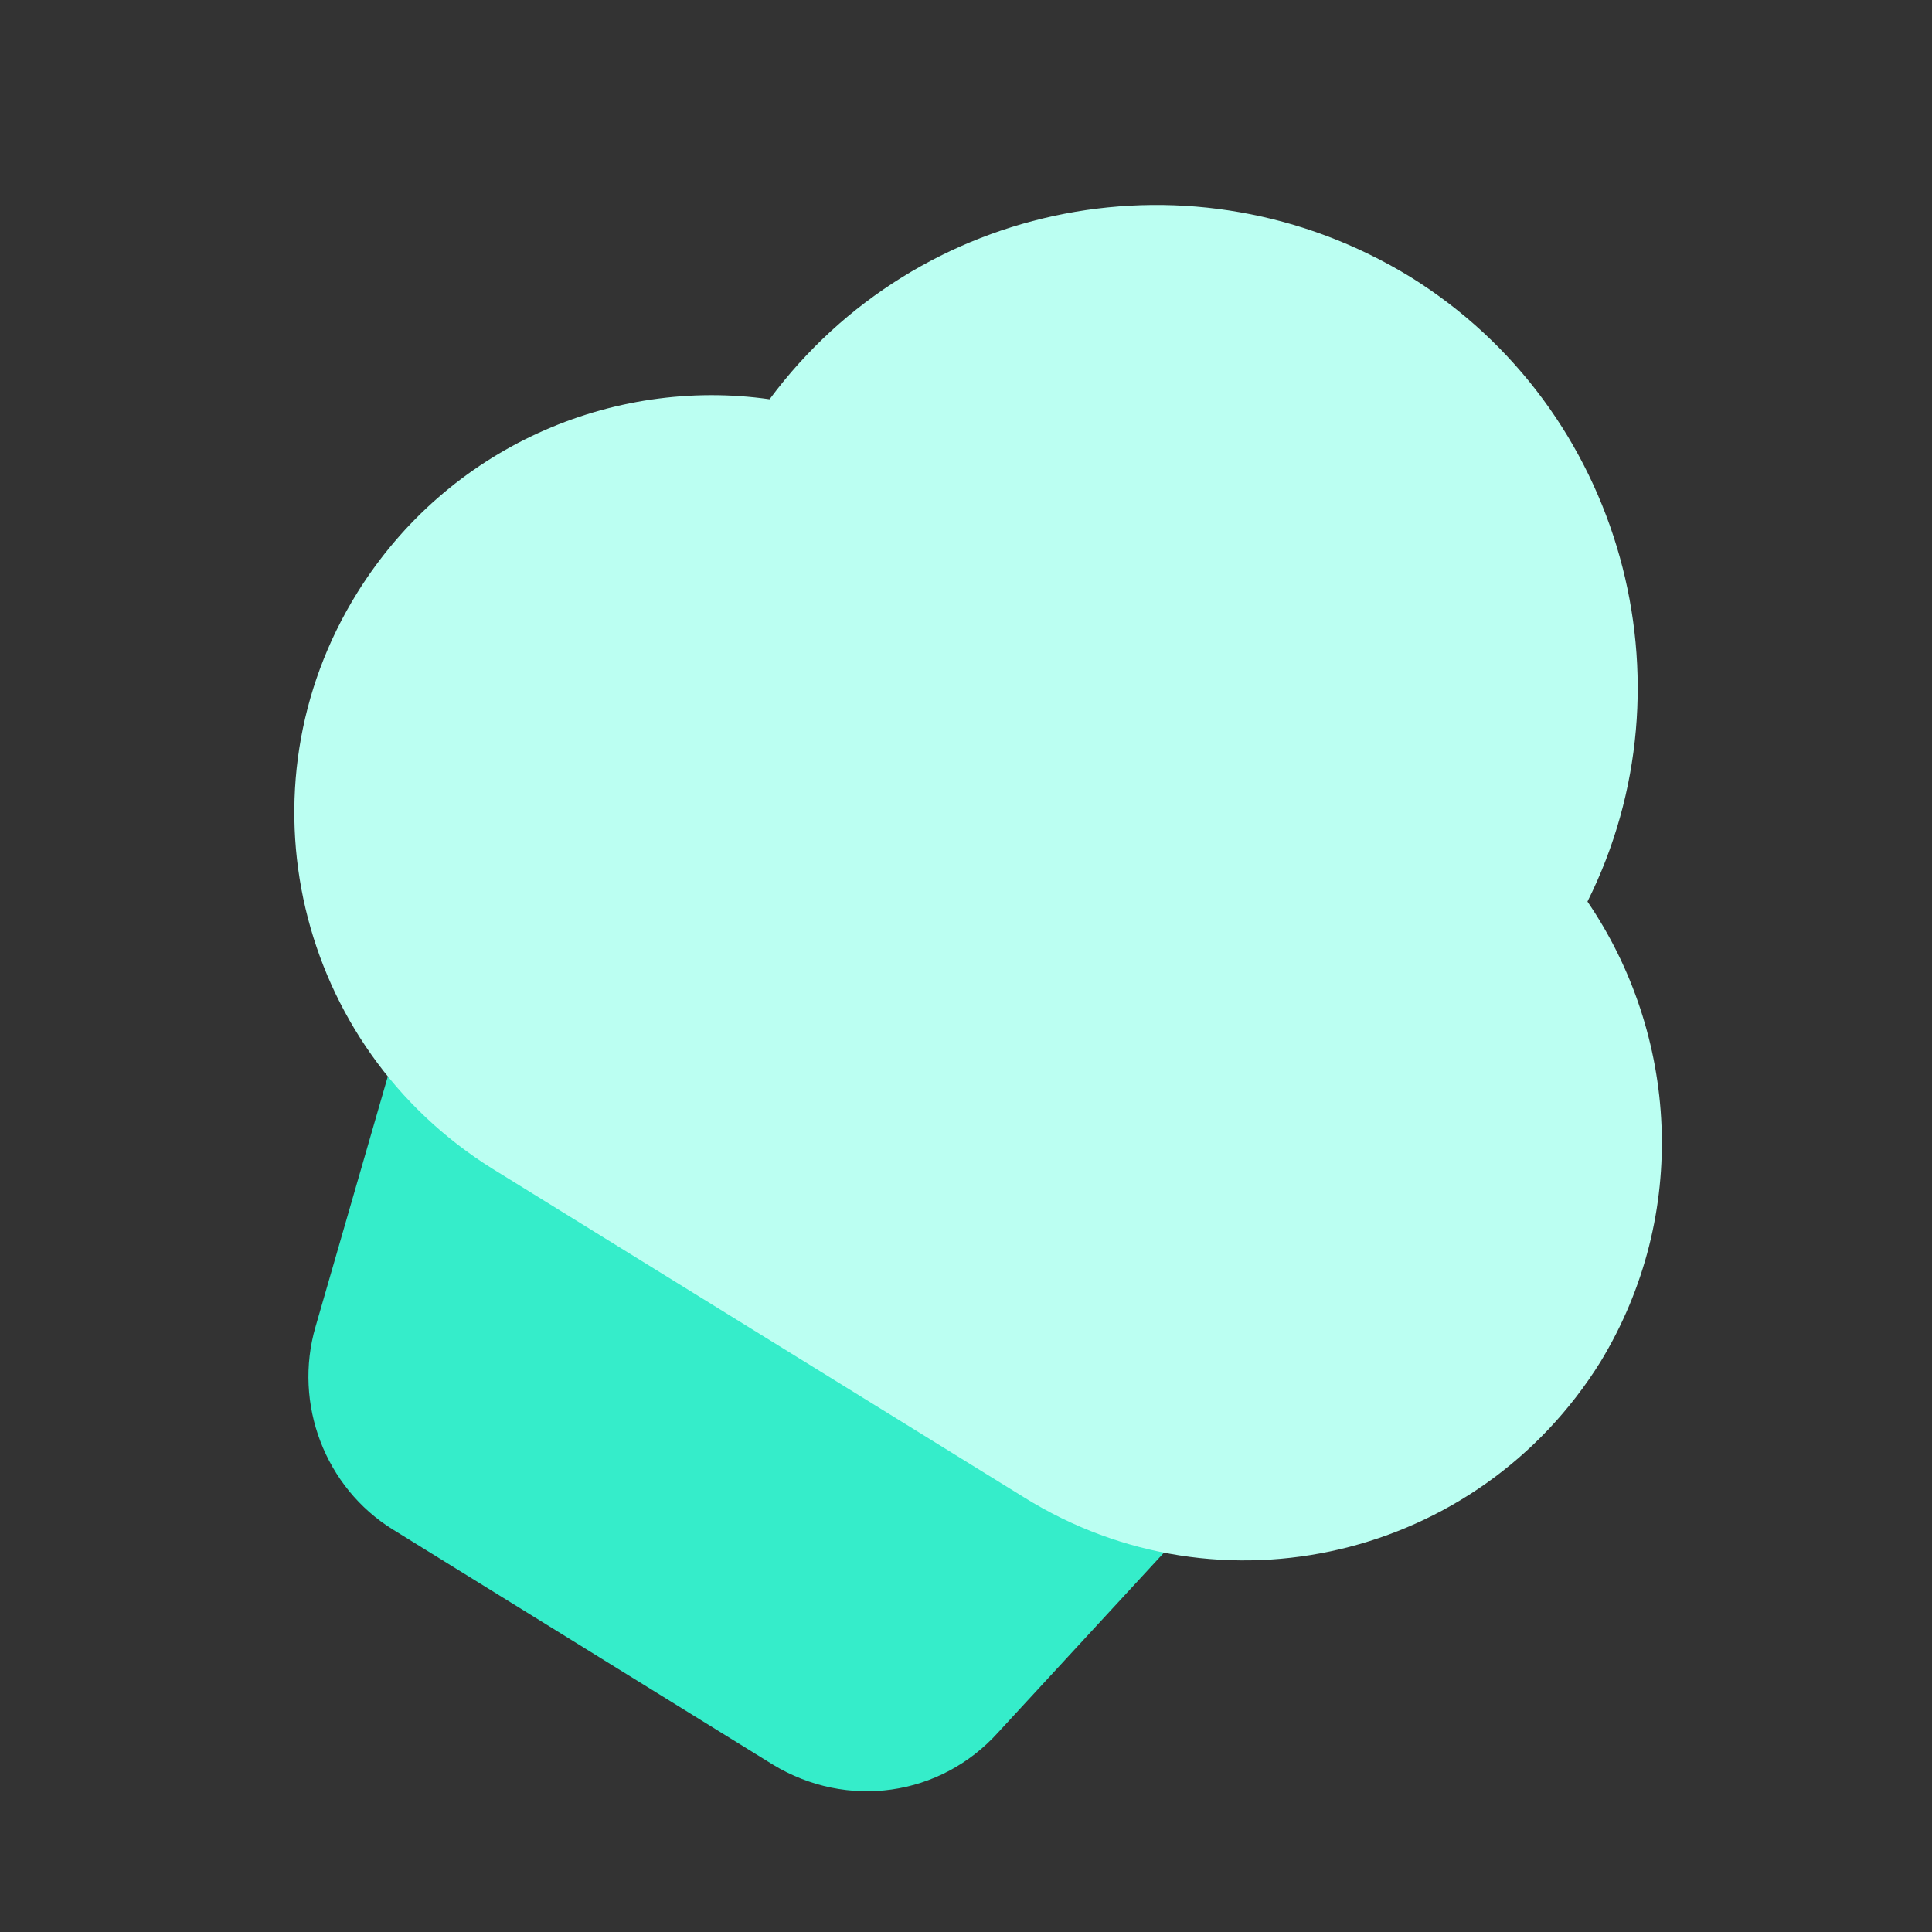 <?xml version="1.0" encoding="utf-8"?>
<!-- Generator: Adobe Illustrator 22.0.1, SVG Export Plug-In . SVG Version: 6.00 Build 0)  -->
<svg version="1.1" id="Warstwa_1" xmlns="http://www.w3.org/2000/svg" xmlns:xlink="http://www.w3.org/1999/xlink" x="0px" y="0px"
	 viewBox="0 0 60 60" style="enable-background:new 0 0 60 60;" xml:space="preserve">
<rect x="0" y="0" width="60" height="60" fill="#333333" stroke="none"/>
<path style="fill:#35EDCA;" d="M13.9,27L9.8,41.2c-0.7,2.4,0.3,5,2.4,6.3l11.8,7.3c2.3,1.4,5.2,1,7-1l9.5-10.3L13.9,27z"/>
<path style="fill:#BBFFF2;" d="M49.3,28c3.4-6.8,1.1-15.3-5.5-19.4c-6.7-4.1-15.3-2.4-19.9,3.8c-4.9-0.7-10,1.5-12.8,6
	c-3.8,6.1-1.9,14.1,4.2,17.9l16.5,10.2c6.1,3.8,14.1,1.9,17.9-4.2C52.5,37.7,52.1,32.1,49.3,28"/>
</svg>
